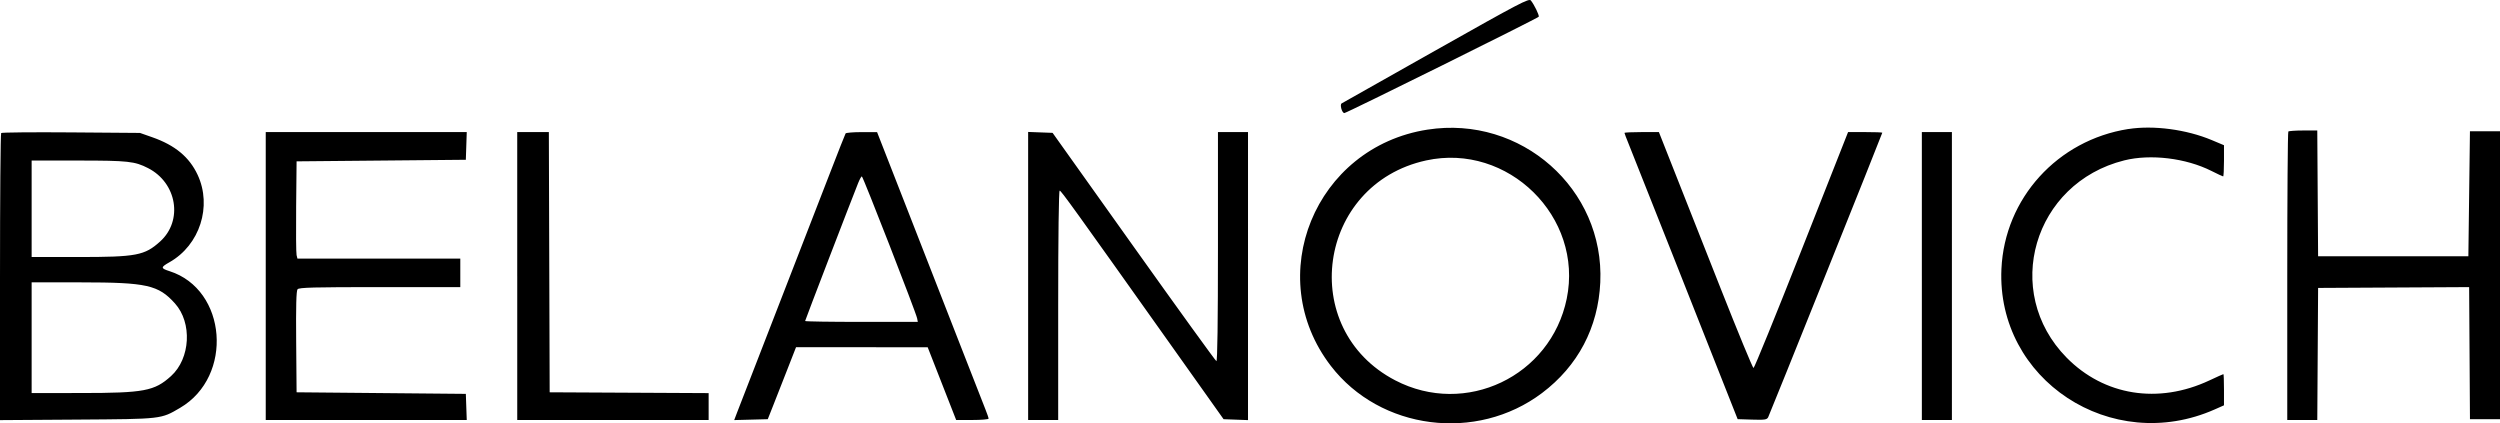 <?xml version="1.0" encoding="UTF-8"?> <svg xmlns="http://www.w3.org/2000/svg" id="_Слой_2" data-name="Слой 2" viewBox="0 0 1580.5 267.62"><defs><style> .cls-1 { fill-rule: evenodd; } </style></defs><g id="_Слой_1-2" data-name="Слой 1"><path class="cls-1" d="M908,31.62c-32.17,18.14-59.09,33.33-59.81,33.75-1.3,.76,.21,6.13,1.72,6.11,1.43-.02,122.62-60.1,122.9-60.92,.34-1-2.85-7.56-4.98-10.24-1.2-1.52-6.88,1.45-59.83,31.31m-5.54,50.32c-71.15,11.06-104.6,92.84-61.09,149.39,31.19,40.54,92.07,48.36,133.48,17.15,22.75-17.14,35.53-41.42,36.85-69.99,2.72-59.06-50.1-105.75-109.24-96.55m443.08-.4c-44.82,7.04-78.22,43.86-80.24,88.46-3.17,70.04,69.51,117.85,134.95,88.78l5.75-2.55v-9.86c0-5.42-.16-9.86-.36-9.86s-4.19,1.79-8.87,3.99c-32.3,15.14-66.57,9.66-90.27-14.43-41.03-41.71-20.96-110.34,36.46-124.69,16.6-4.15,39-1.44,55.08,6.66,3.8,1.91,7.14,3.48,7.43,3.48s.53-4.44,.53-9.86v-9.86l-7.69-3.23c-16.06-6.74-36.86-9.5-52.77-7m101.13,1.62c-.37,.37-.67,41.54-.67,91.5v90.83h18.98l.26-41.75,.26-41.75,47.74-.26,47.74-.26,.26,41.76,.26,41.76h19V82.99h-19l-.5,39.5-.5,39.5h-95l-.26-39.75-.26-39.75h-8.82c-4.85,0-9.12,.3-9.49,.67M.74,84.09c-.41,.41-.74,41.41-.74,91.12v90.39l48.75-.33c53.91-.37,52.85-.24,65.11-7.43,33.91-19.87,29.66-74.81-6.68-86.41-5.7-1.82-5.7-2.45,0-5.67,19.12-10.81,27.02-35.37,17.76-55.22-5.24-11.23-14.24-18.7-28.61-23.75l-7.83-2.75-43.51-.34c-23.93-.19-43.84,0-44.25,.4m167.26,90.41v91h127.08l-.29-8.25-.29-8.25-53.5-.5-53.5-.5-.26-31.88c-.19-22.69,.06-32.28,.87-33.25,.93-1.13,10.16-1.37,52.01-1.37h50.88v-18h-102.96l-.55-2.25c-.3-1.24-.42-15.07-.27-30.75l.28-28.5,53.5-.5,53.5-.5,.29-8.75,.29-8.75h-127.08v91m159,0v91h121v-16.98l-50.25-.26-50.25-.26-.26-82.25-.26-82.25h-19.99v91m207.6-90.16c-.29,.46-4.77,11.83-9.96,25.25-11.03,28.48-22.07,56.94-33.13,85.41-13.03,33.55-24.52,63.15-25.52,65.78l-1.82,4.78,10.61-.28,10.61-.28,3.17-8c2.99-7.58,5.97-15.16,8.93-22.75l5.77-14.75h41.62s41.62,.02,41.62,.02l9,22.99,9,22.99h10.25c5.64,0,10.25-.38,10.25-.86s-.88-3.06-1.96-5.75c-1.08-2.68-8.89-22.66-17.36-44.38-8.47-21.73-23.45-60.09-33.29-85.25l-17.89-45.75h-9.69c-5.33,0-9.93,.38-10.21,.84m115.4,90.11v91.04h19v-72.5c0-43.83,.37-72.5,.93-72.5,.92,0,8.47,10.48,71.32,99l32.31,45.5,7.72,.29,7.72,.29V83.49h-19v72.58c0,47.48-.34,72.47-.99,72.25-.54-.18-24.07-32.73-52.27-72.33l-51.28-72-7.73-.29-7.73-.29v91.04m377-90.44c0,.29,1.15,3.32,2.55,6.75,1.4,3.43,13.85,34.81,27.67,69.73l33.22,84,8.11,20.5,9.17,.29c7.96,.25,9.3,.05,10.12-1.5,1.04-1.96,72.16-179.26,72.16-179.89,0-.22-4.87-.39-10.82-.39h-10.82l-29.43,74.6c-16.19,41.03-29.84,74.59-30.35,74.57-.51-.02-9.86-22.68-20.79-50.35-10.93-27.67-24.19-61.23-29.45-74.57l-9.58-24.25h-10.88c-5.98,0-10.88,.23-10.88,.52m188,90.48v91h19V83.49h-19v91m-313.39-73.06c-68.85,15.04-81.73,106.63-19.55,139.02,44.41,23.14,98.3-2.49,108.43-51.57,10.68-51.71-37.14-98.75-88.88-87.45M20,131.99v30.5h29.61c36.72,0,41.8-.97,51.61-9.81,14.6-13.16,10.69-37.04-7.6-46.39-8.45-4.32-12.61-4.78-43.87-4.79H20s0,30.49,0,30.49m522.66-16.62c-4.63,11.56-33.66,87.09-33.66,87.57,0,.31,16.03,.56,35.62,.56h35.62l-.44-2.28c-.69-3.6-34.22-89.71-34.94-89.71-.35,0-1.34,1.74-2.19,3.88M20,213.49v35l31.25-.02c39.92-.02,46.39-1.24,56.87-10.71,12.28-11.1,13.5-33.69,2.48-45.94-10.47-11.65-17.78-13.29-59.35-13.31l-31.25-.02v35"></path></g></svg> 